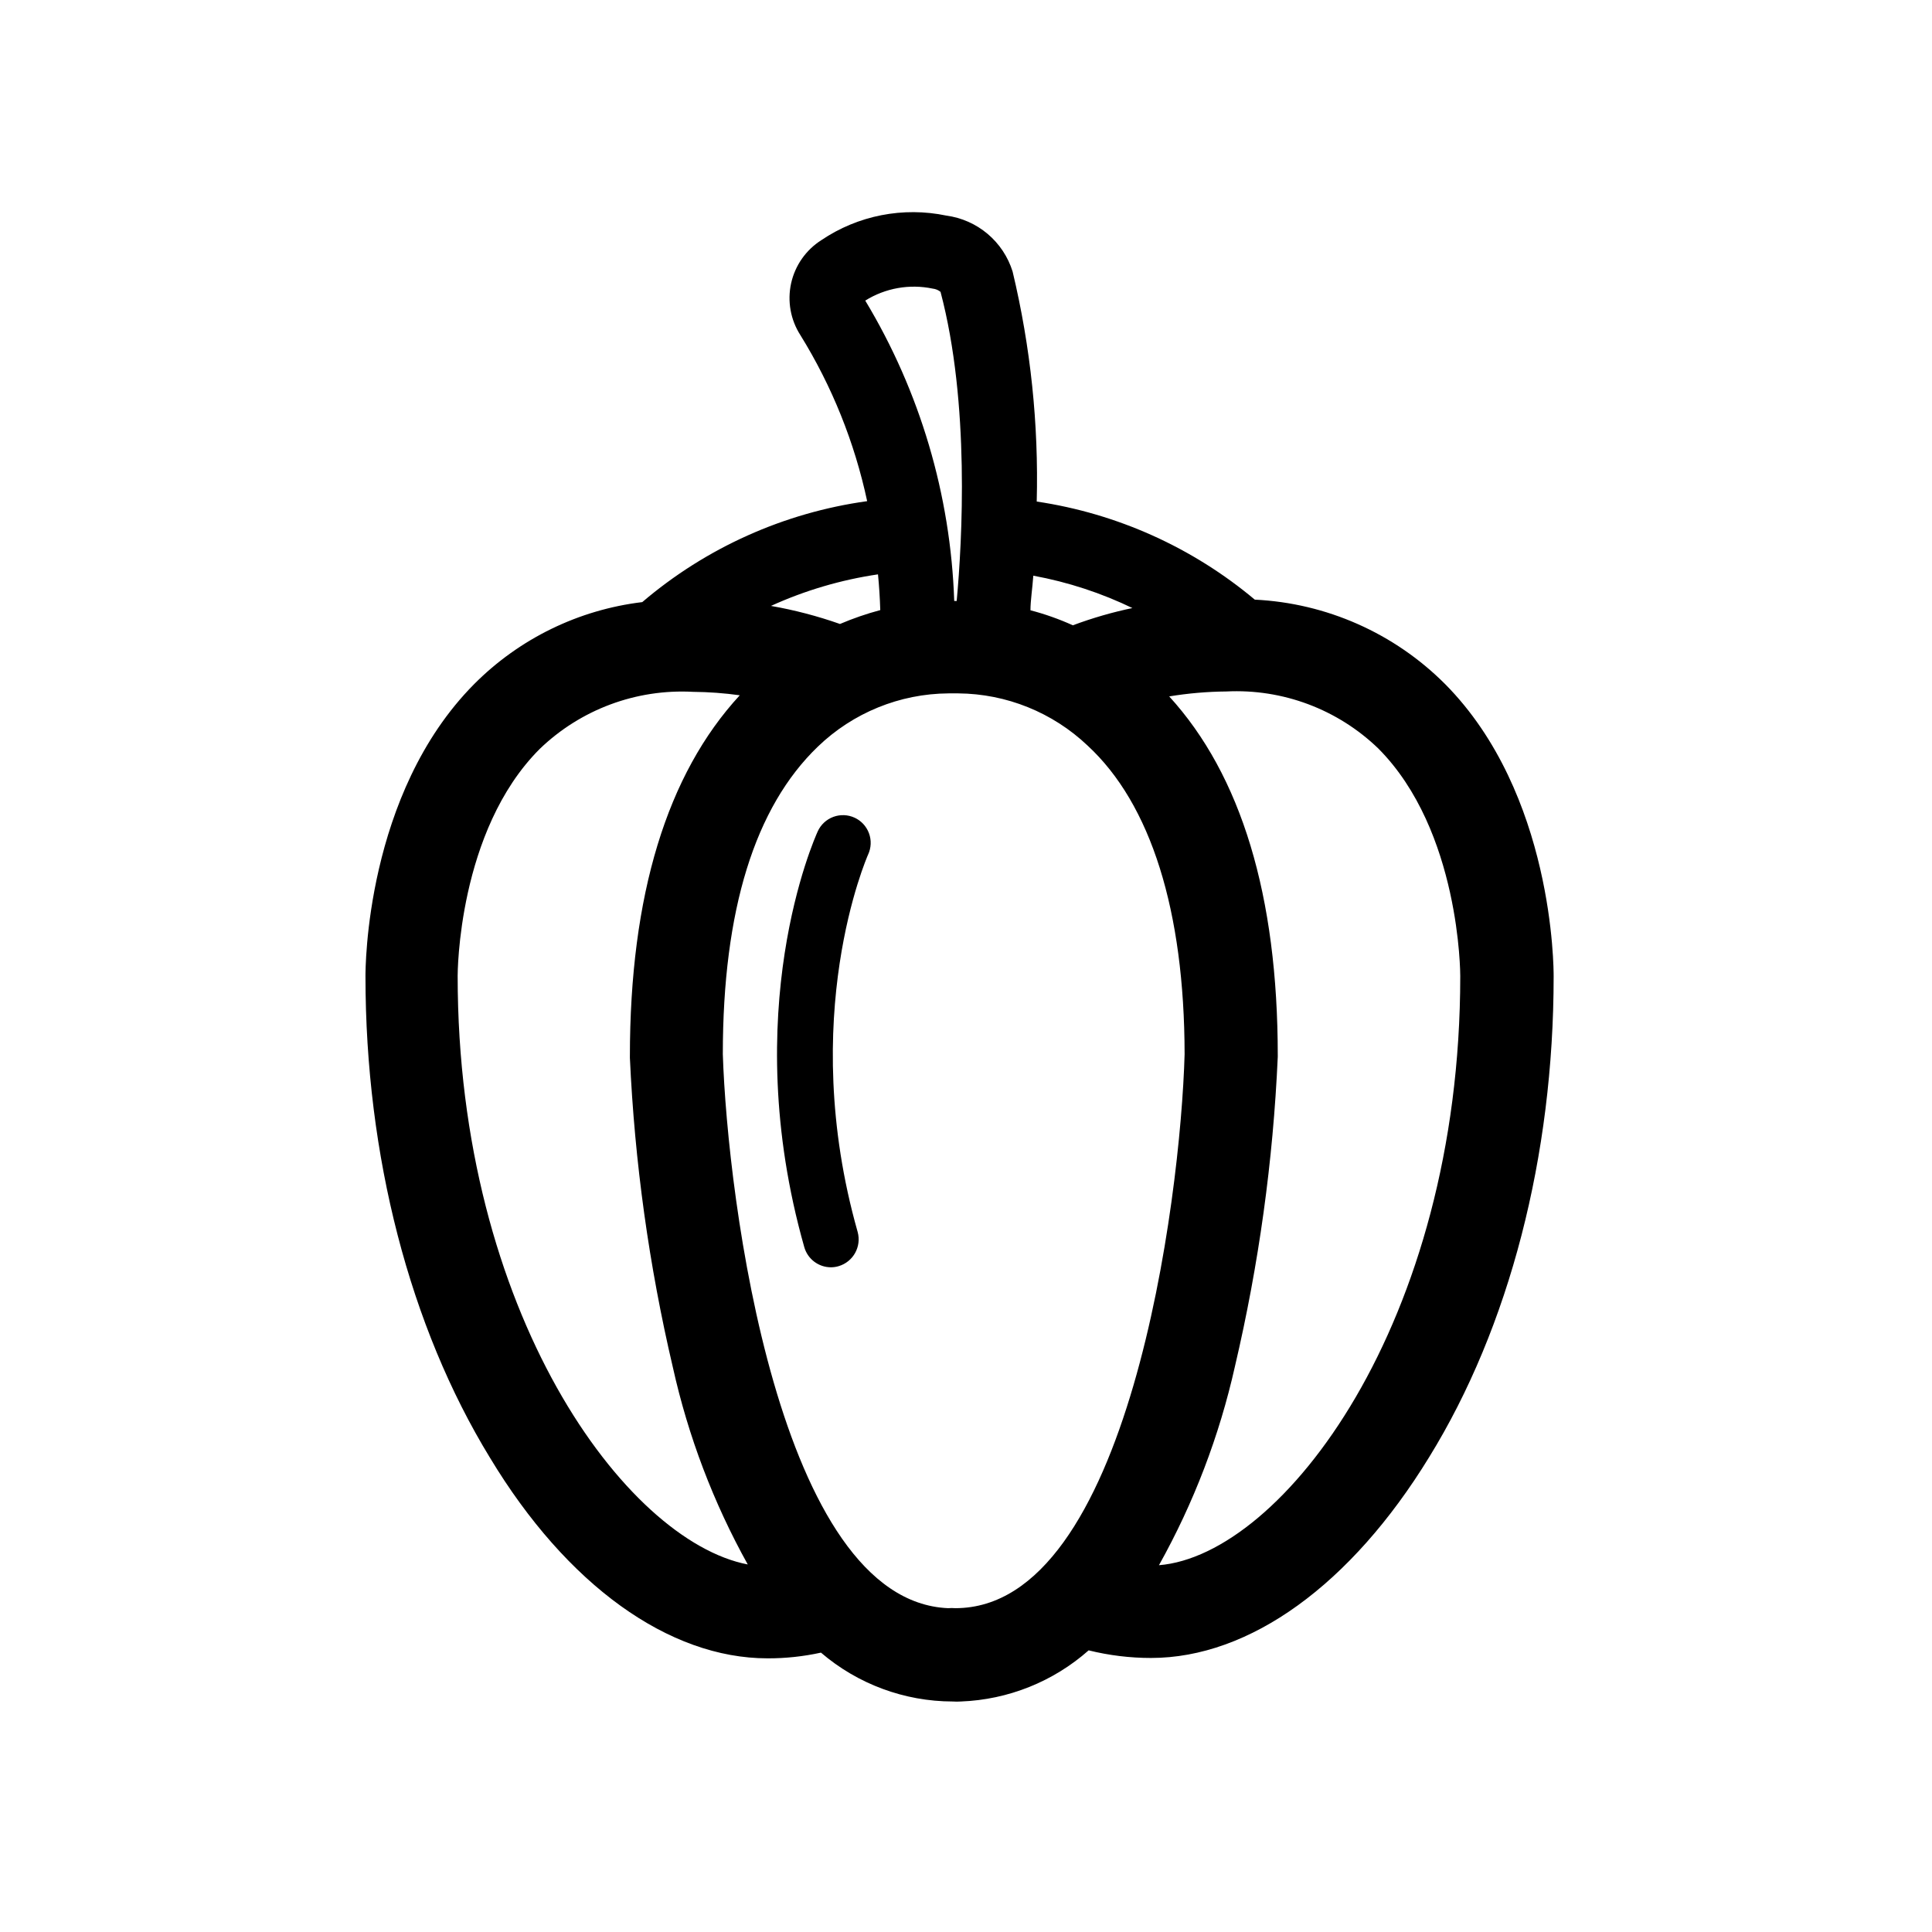 <?xml version="1.0" encoding="UTF-8"?>
<!-- Uploaded to: ICON Repo, www.iconrepo.com, Generator: ICON Repo Mixer Tools -->
<svg fill="#000000" width="800px" height="800px" version="1.1" viewBox="144 144 512 512" xmlns="http://www.w3.org/2000/svg">
 <g>
  <path d="m526.91 325.23c-13.434-13.441-31.395-21.398-50.379-22.32-16.496-13.828-36.496-22.828-57.789-25.996 0.531-20.512-1.621-41.004-6.394-60.961-1.211-3.883-3.504-7.336-6.609-9.961s-6.894-4.309-10.926-4.852c-11.473-2.402-23.434-0.059-33.148 6.5-4.086 2.598-6.969 6.715-8.012 11.441-1.039 4.731-0.152 9.676 2.469 13.75 8.375 13.535 14.355 28.414 17.684 43.98-22.012 3.047-42.695 12.332-59.602 26.754-16.863 2.027-32.551 9.676-44.535 21.715-28.867 29.07-28.816 75.57-28.816 77.434 0 47.559 11.738 92.852 33 127.61 20.352 33.758 47.406 53.152 73.555 53.152 4.758 0.016 9.504-0.492 14.156-1.512 9.727 8.336 22.105 12.926 34.914 12.949 0.719 0.051 1.445 0.051 2.164 0 12.516-0.469 24.477-5.258 33.859-13.551 5.406 1.336 10.953 2.016 16.523 2.016 26.148 0 53-19.398 73.707-53.203 21.262-34.461 33-79.805 33-127.41 0-1.965 0.051-48.465-28.82-77.535zm-82.523-20.152c-5.465 1.129-10.84 2.68-16.07 4.633-3.625-1.641-7.383-2.973-11.234-3.981 0-2.57 0.504-5.644 0.754-9.168 9.207 1.691 18.137 4.621 26.551 8.715zm-53.199-84.59c0.754 0.082 1.473 0.379 2.062 0.855 7.809 29.473 5.742 66.051 4.281 81.918h-0.656 0.004c-0.949-28.109-9.066-55.508-23.578-79.602 5.328-3.324 11.738-4.465 17.887-3.172zm-13.906 85.191c-3.644 0.973-7.215 2.203-10.68 3.68-5.957-2.098-12.074-3.699-18.289-4.785 9.016-4.102 18.562-6.918 28.363-8.363 0.301 3.023 0.504 6.246 0.605 9.469zm-112 96.934c0-0.402 0-38.441 21.766-60.156l-0.004 0.004c10.855-10.453 25.562-15.93 40.609-15.117 4.144 0.035 8.285 0.34 12.395 0.91-19.297 20.906-29.121 53-29.121 95.723v0.352c1.258 27.633 5.066 55.09 11.387 82.02 4.062 18.281 10.75 35.879 19.848 52.246-32.445-6.246-76.879-66.855-76.879-155.98zm131.89 167.57c-0.637-0.051-1.277-0.051-1.914 0-44.891-1.914-58.492-108.82-59.703-146.81 0-38.238 8.516-65.496 25.191-81.516 9.305-8.965 21.695-14.016 34.613-14.105h2.621c12.738 0.109 24.961 5.043 34.207 13.801 16.828 15.516 25.695 43.832 25.746 81.82-1.059 38.391-14.863 146.81-60.762 146.81zm53.957-11.387 0.004 0.004c9.23-16.52 16.02-34.285 20.152-52.75 6.312-26.914 10.105-54.355 11.336-81.969v-0.352c0-42.32-9.672-74.262-28.766-95.168l-0.004-0.004c4.996-0.824 10.051-1.262 15.113-1.309 14.949-0.754 29.539 4.719 40.305 15.113 21.715 21.812 21.715 59.852 21.715 60.305 0 91.945-47.207 153.51-79.852 156.13z"/>
  <path d="m370.48 360.7c-1.777-0.82-3.809-0.898-5.641-0.219-1.836 0.68-3.324 2.062-4.133 3.844-0.855 1.914-21.312 47.508-3.578 110.13 0.883 3.191 3.793 5.398 7.102 5.391 0.684-0.004 1.363-0.105 2.016-0.301 3.871-1.145 6.109-5.18 5.039-9.07-16.172-57.031 2.519-99.402 2.769-100.01v0.004c0.824-1.773 0.91-3.797 0.238-5.629-0.672-1.832-2.043-3.324-3.812-4.144z"/>
 </g>
</svg>
